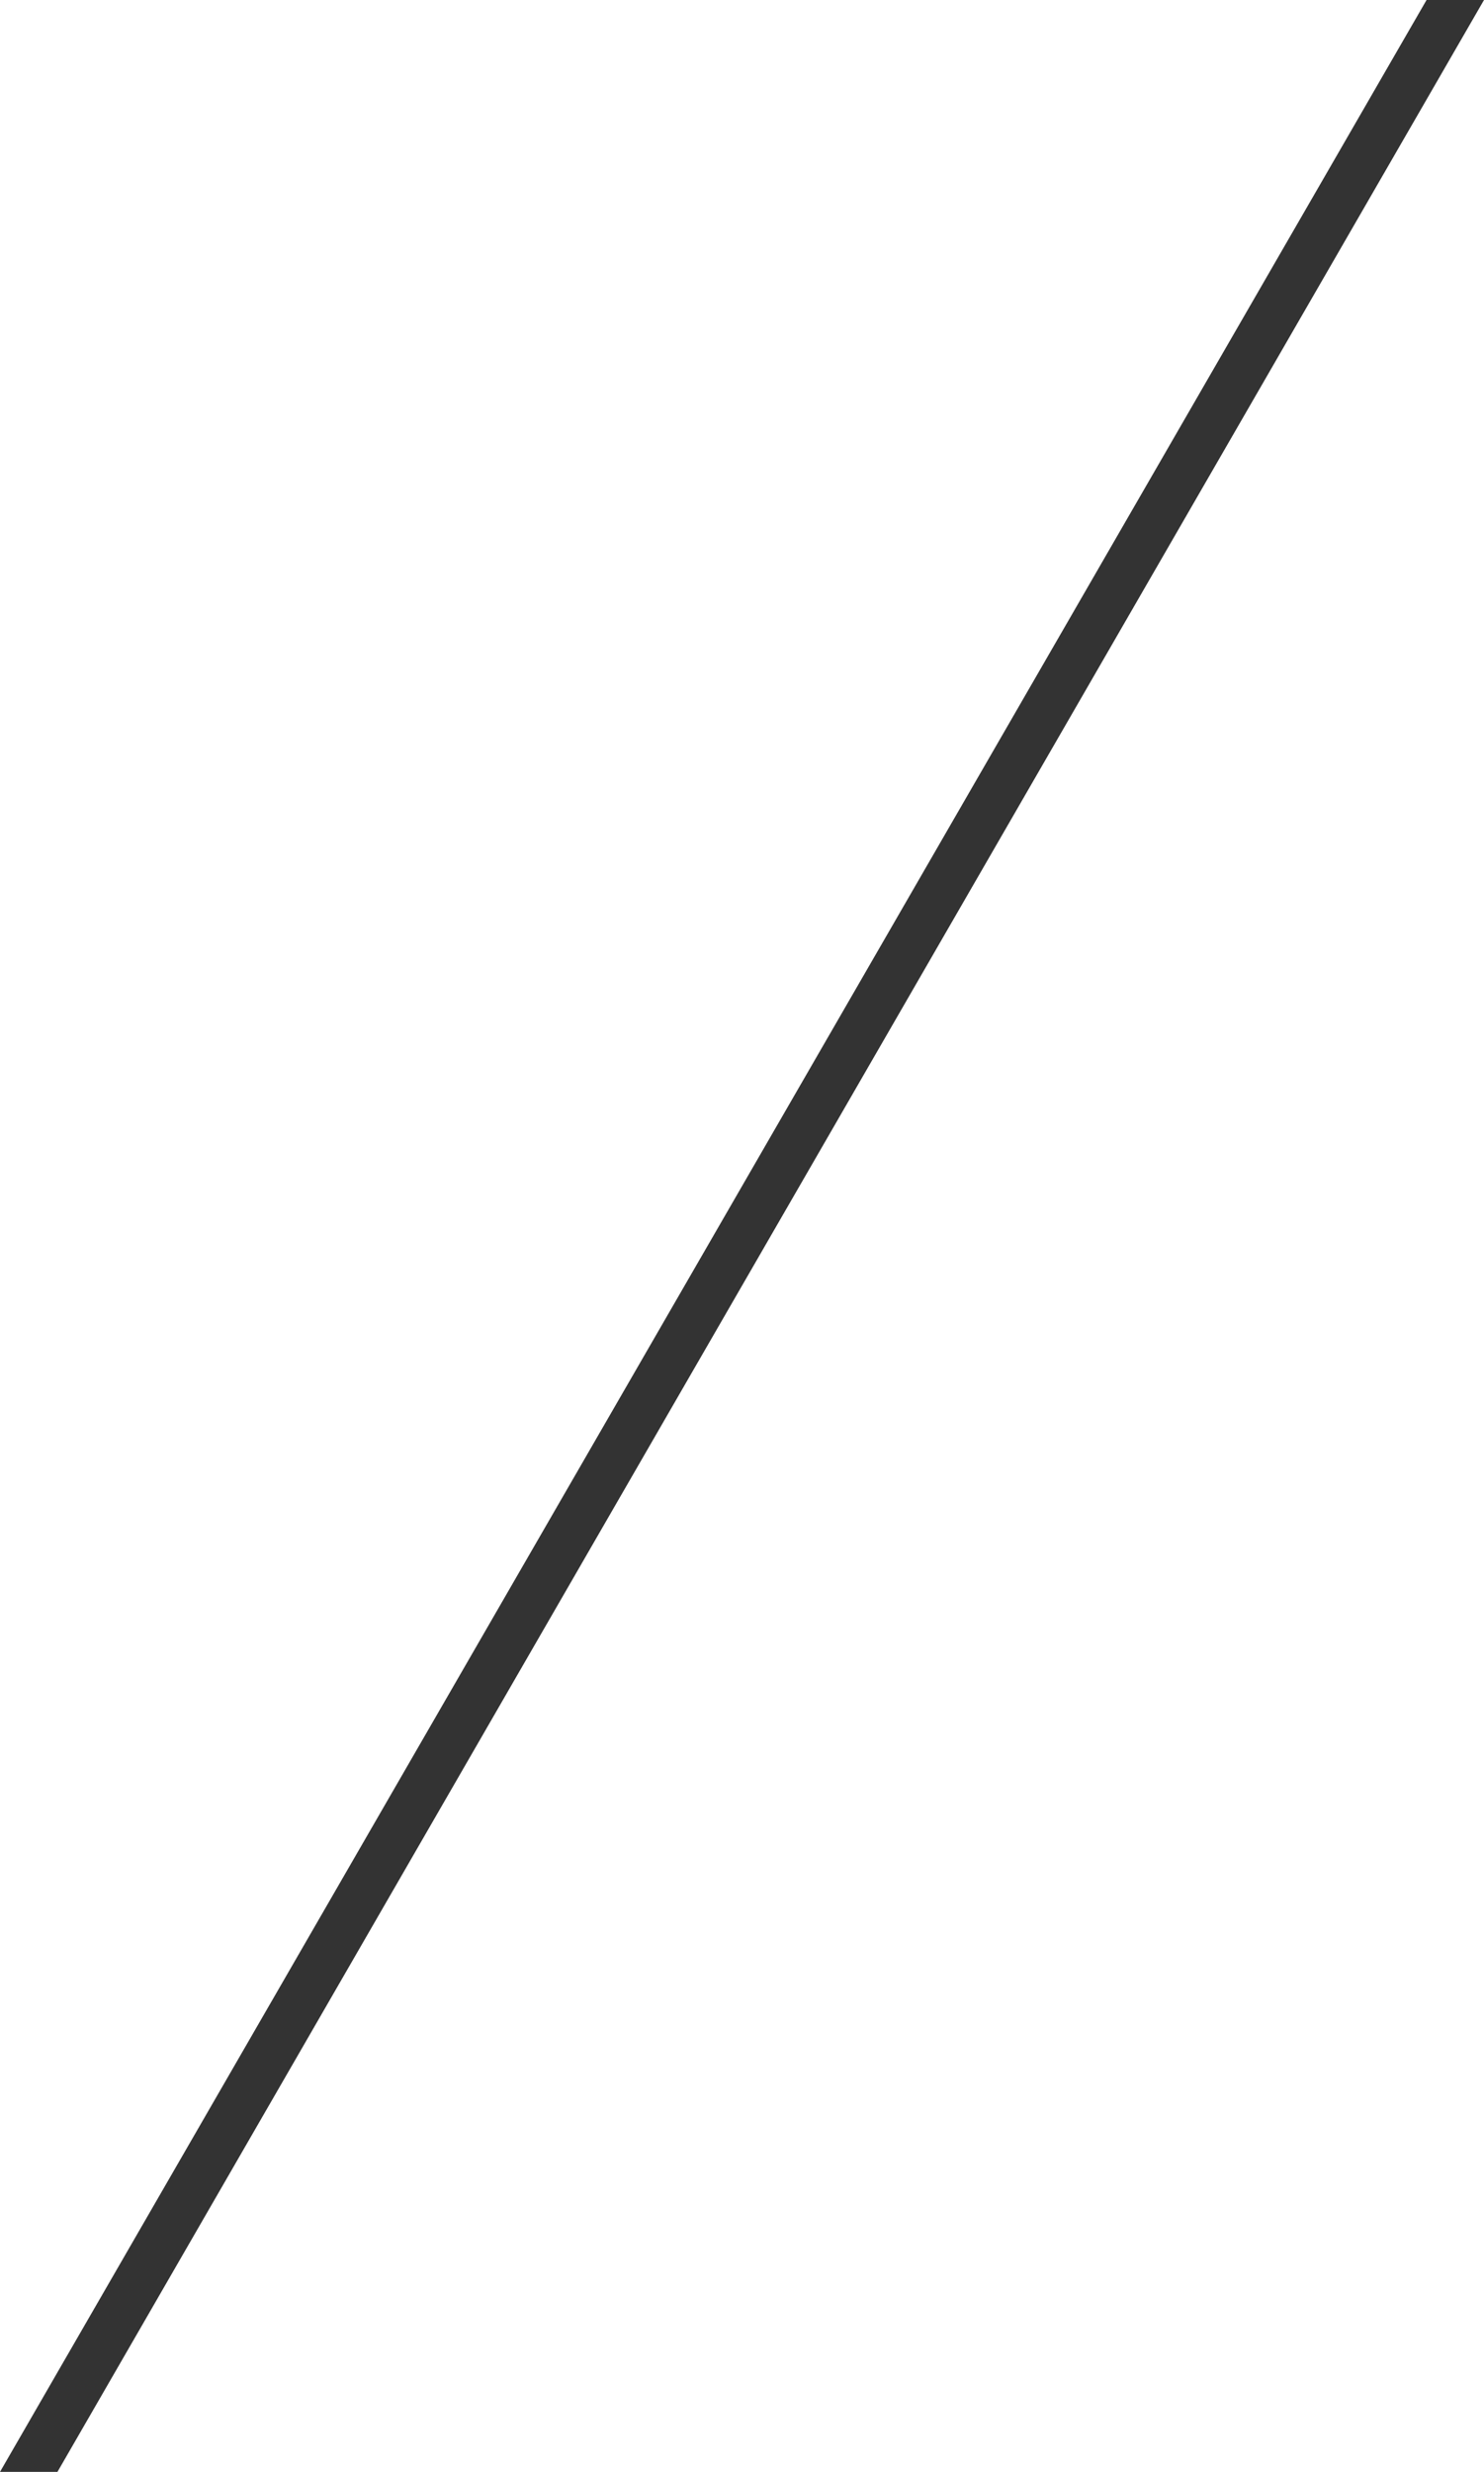 <?xml version="1.0" encoding="UTF-8"?><svg id="_レイヤー_2" xmlns="http://www.w3.org/2000/svg" width="25.83" height="43" viewBox="0 0 25.83 43"><defs><style>.cls-1{fill:#333;fill-rule:evenodd;}</style></defs><g id="_レイヤー_1-2"><path class="cls-1" d="m24.83,0h1L1,43H0L24.83,0Z"/></g></svg>